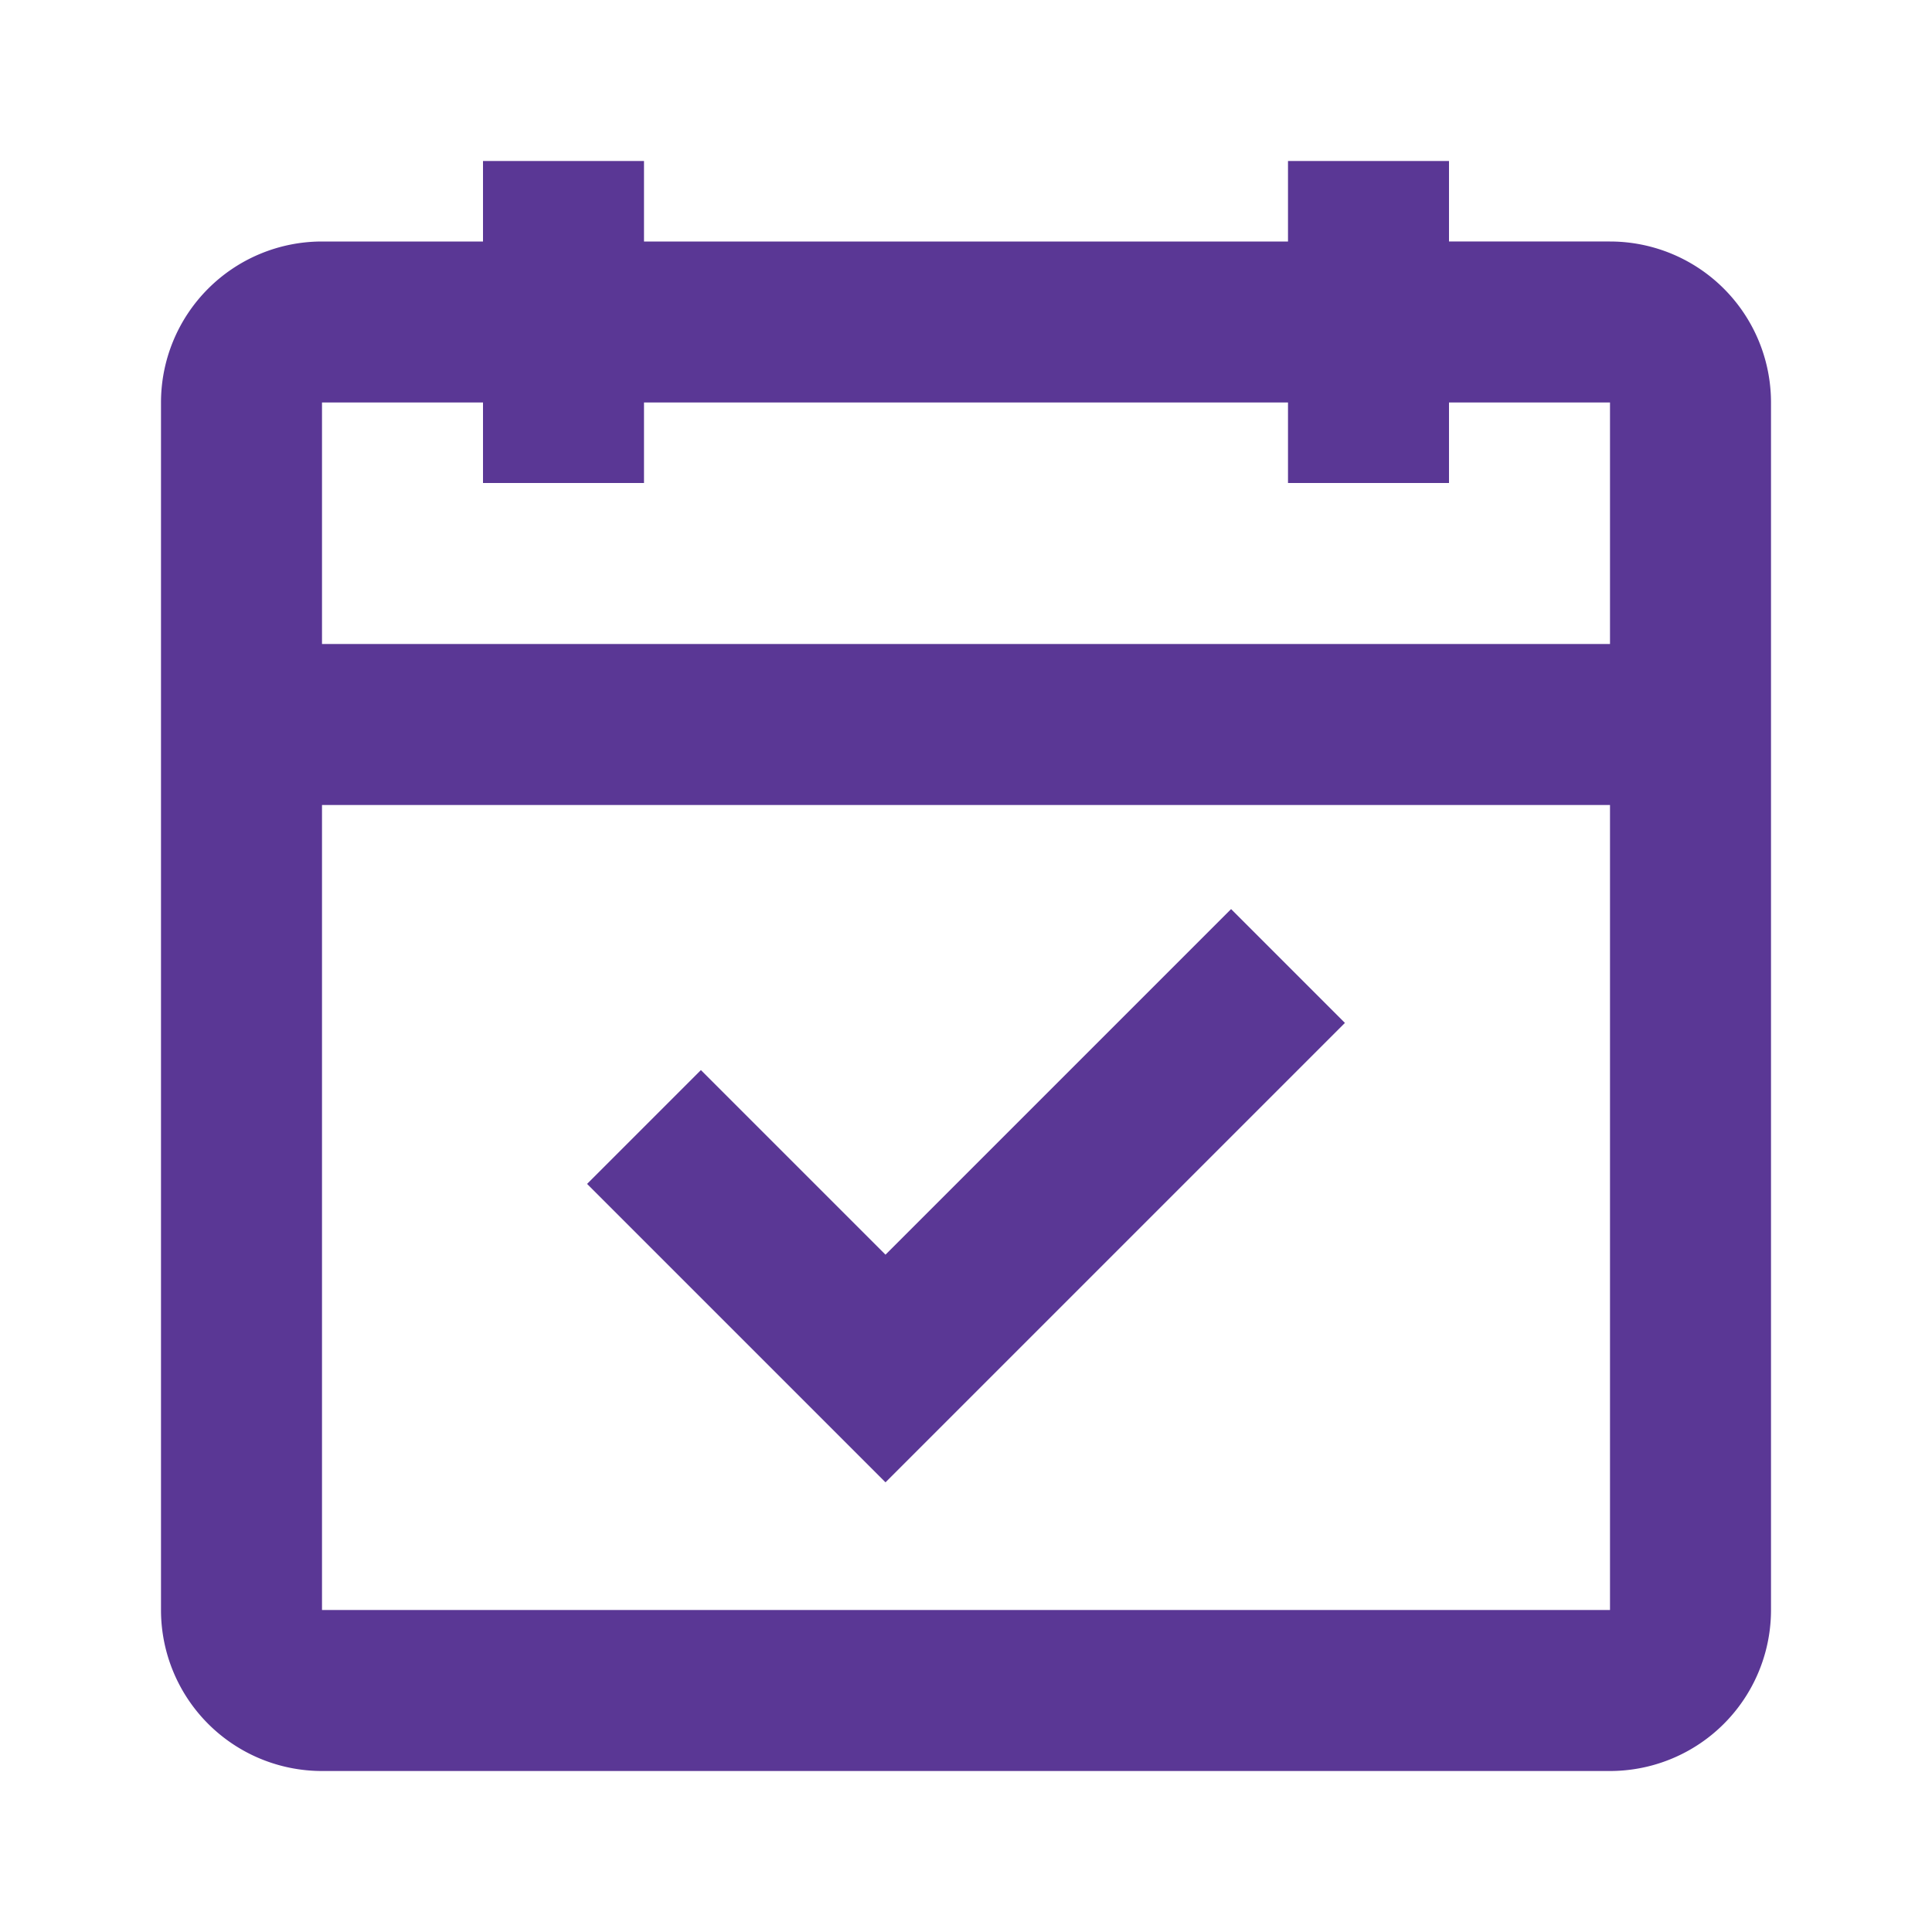 <svg height="24" viewBox="0 0 24 24" width="24" xmlns="http://www.w3.org/2000/svg" fill="#5a3795">
  <path d="M20 8V5h-2v1h-2V5H8v1H6V5H4v3zm0 2H4v10h16zm-2-7h2a2 2 0 0 1 2 2v15a2 2 0 0 1-2 2H4a2 2 0 0 1-2-2V5a2 2 0 0 1 2-2h2V2h2v1h8V2h2zm-7 12.586 4.293-4.293 1.414 1.414L11 18.414l-3.707-3.707 1.414-1.414z" fill-rule="evenodd"/>
</svg>
